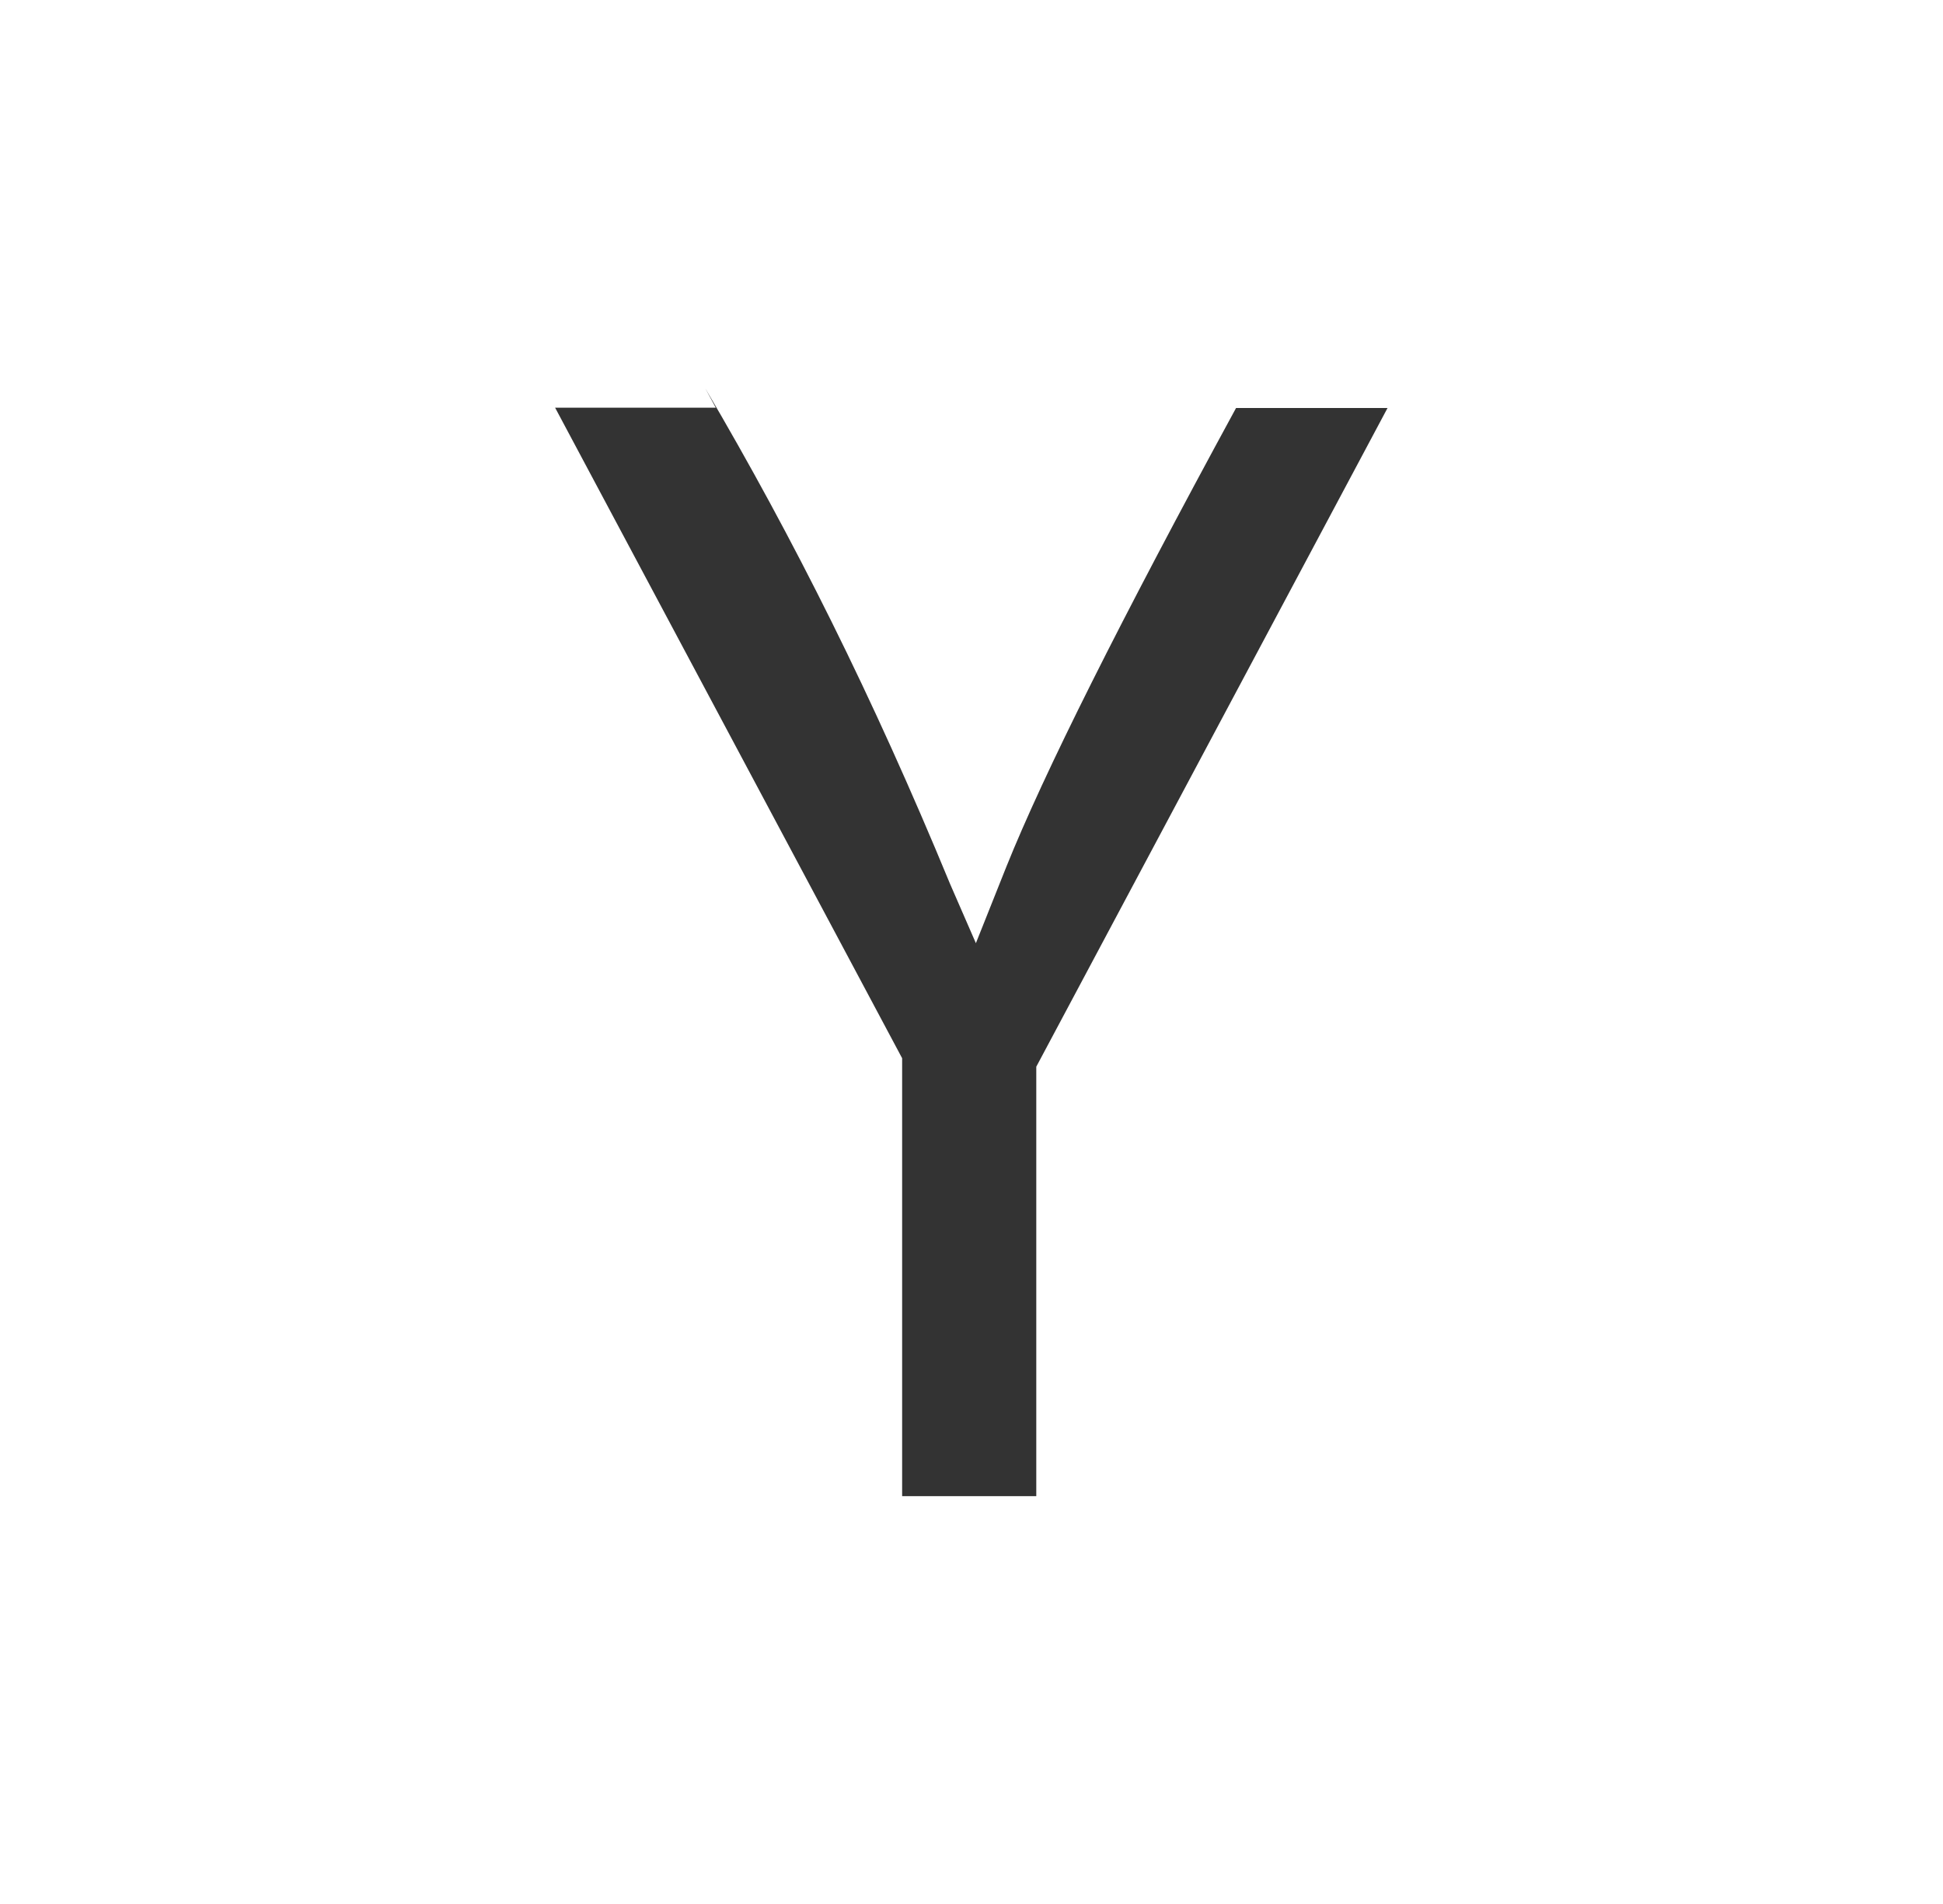 <svg width="50" height="49" viewBox="0 0 50 49" fill="none" xmlns="http://www.w3.org/2000/svg">
<rect x="0" y="0" width="50" height="49" fill="#333333" stroke="none"/>
<path d="M0 0H50V49H0V0ZM26.667 27.452L35.706 10.5H31.808C28.832 15.969 26.86 19.907 25.894 22.313L25.113 24.273L24.446 22.742C22.446 17.895 20.423 13.865 18.15 9.996L18.419 10.492H14.285L23.215 27.234V38.504H26.667V27.452Z" fill="white"/>
</svg>
